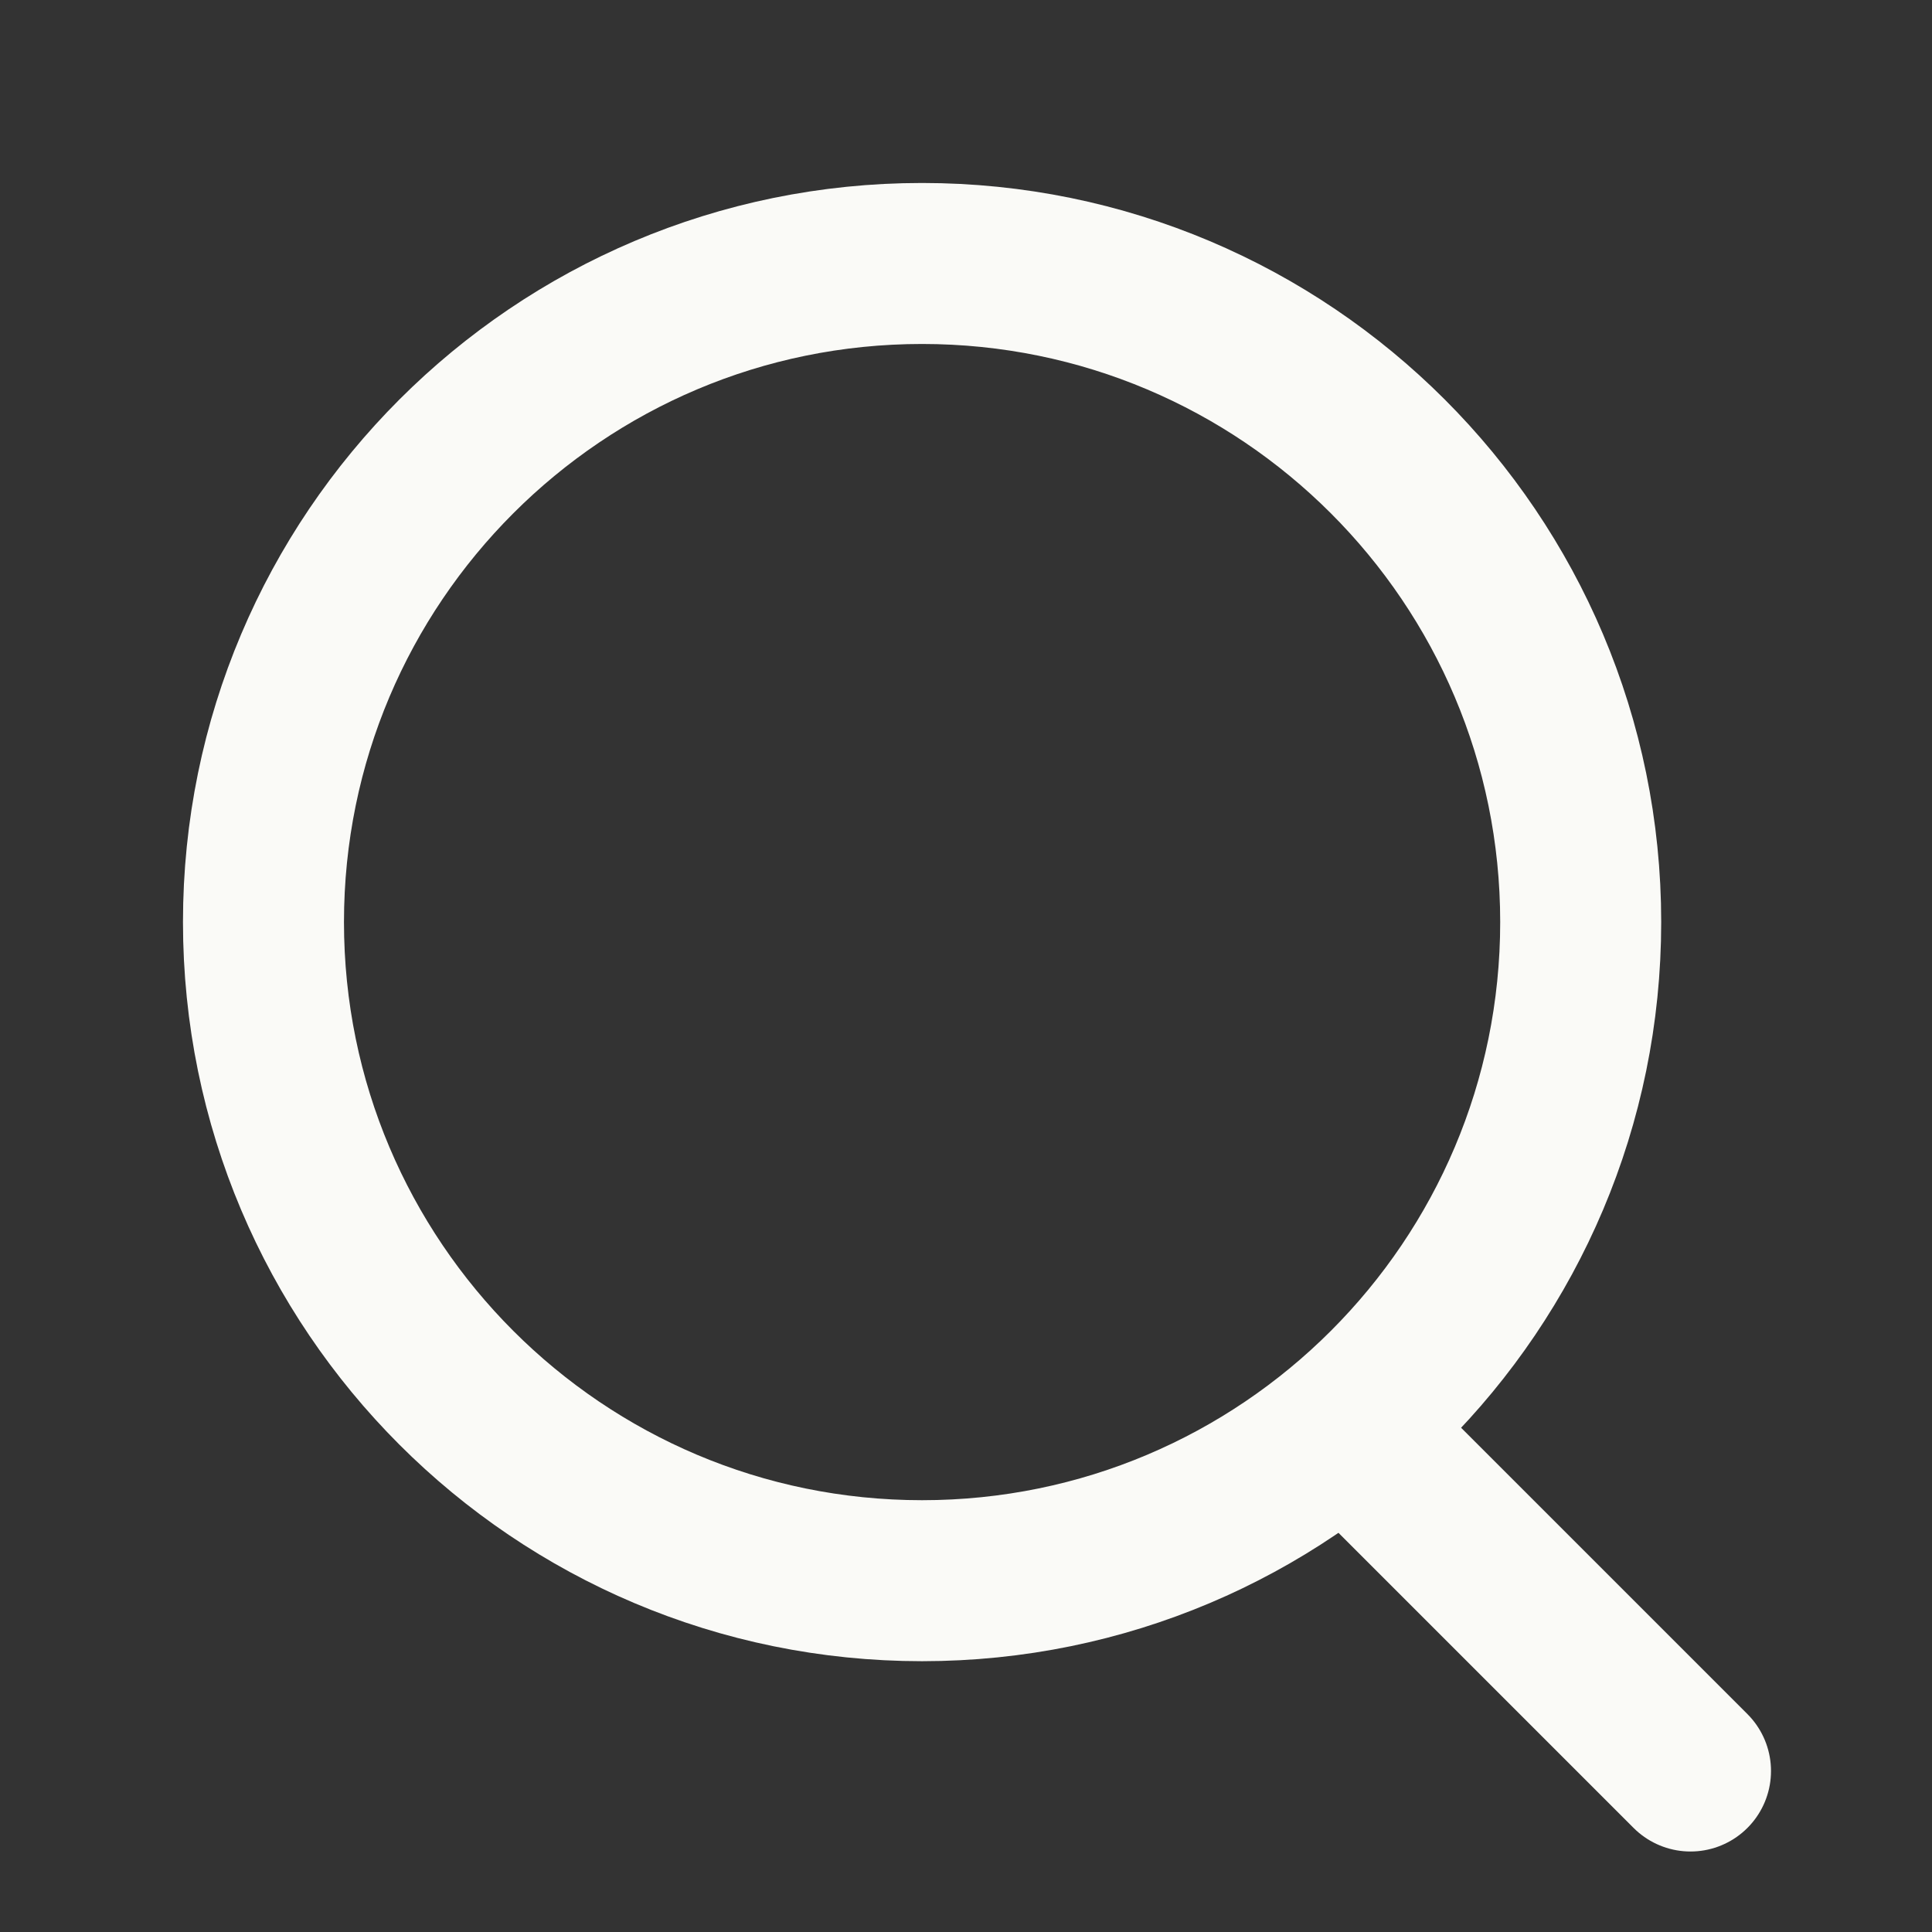 <?xml version="1.0" encoding="UTF-8"?>
<svg width="100%" height="100%" viewBox="0 0 24 24" fill="none" xmlns="http://www.w3.org/2000/svg" style="fill: none; transition: none !important; animation-duration: 0s !important; animation-delay: -0s; animation-play-state: paused; height: 100%; transition-property: none; visibility: visible; width: 100%"><rect x="0" y="0" width="24" height="24" fill="#333333" stroke="none"/><path d="M11.454 19.636C15.973 19.636 19.636 15.973 19.636 11.454C19.636 6.936 15.973 3.273 11.454 3.273C6.936 3.273 3.273 6.936 3.273 11.454C3.273 15.973 6.936 19.636 11.454 19.636Z" stroke="currentColor" stroke-width="2" style="transition: none !important; animation-duration: 0s !important; animation-delay: -0s; animation-play-state: paused; fill: none; stroke: rgb(250, 250, 247); stroke-width: 2px; transform-origin: 0px 0px; transition-property: none; visibility: visible"></path><path d="M17 18L21 22" stroke="currentColor" stroke-width="2" stroke-linecap="round" style="transition: none !important; animation-duration: 0s !important; animation-delay: -0s; animation-play-state: paused; fill: none; stroke: rgb(250, 250, 247); stroke-linecap: round; stroke-width: 2px; transform-origin: 0px 0px; transition-property: none; visibility: visible"></path></svg>